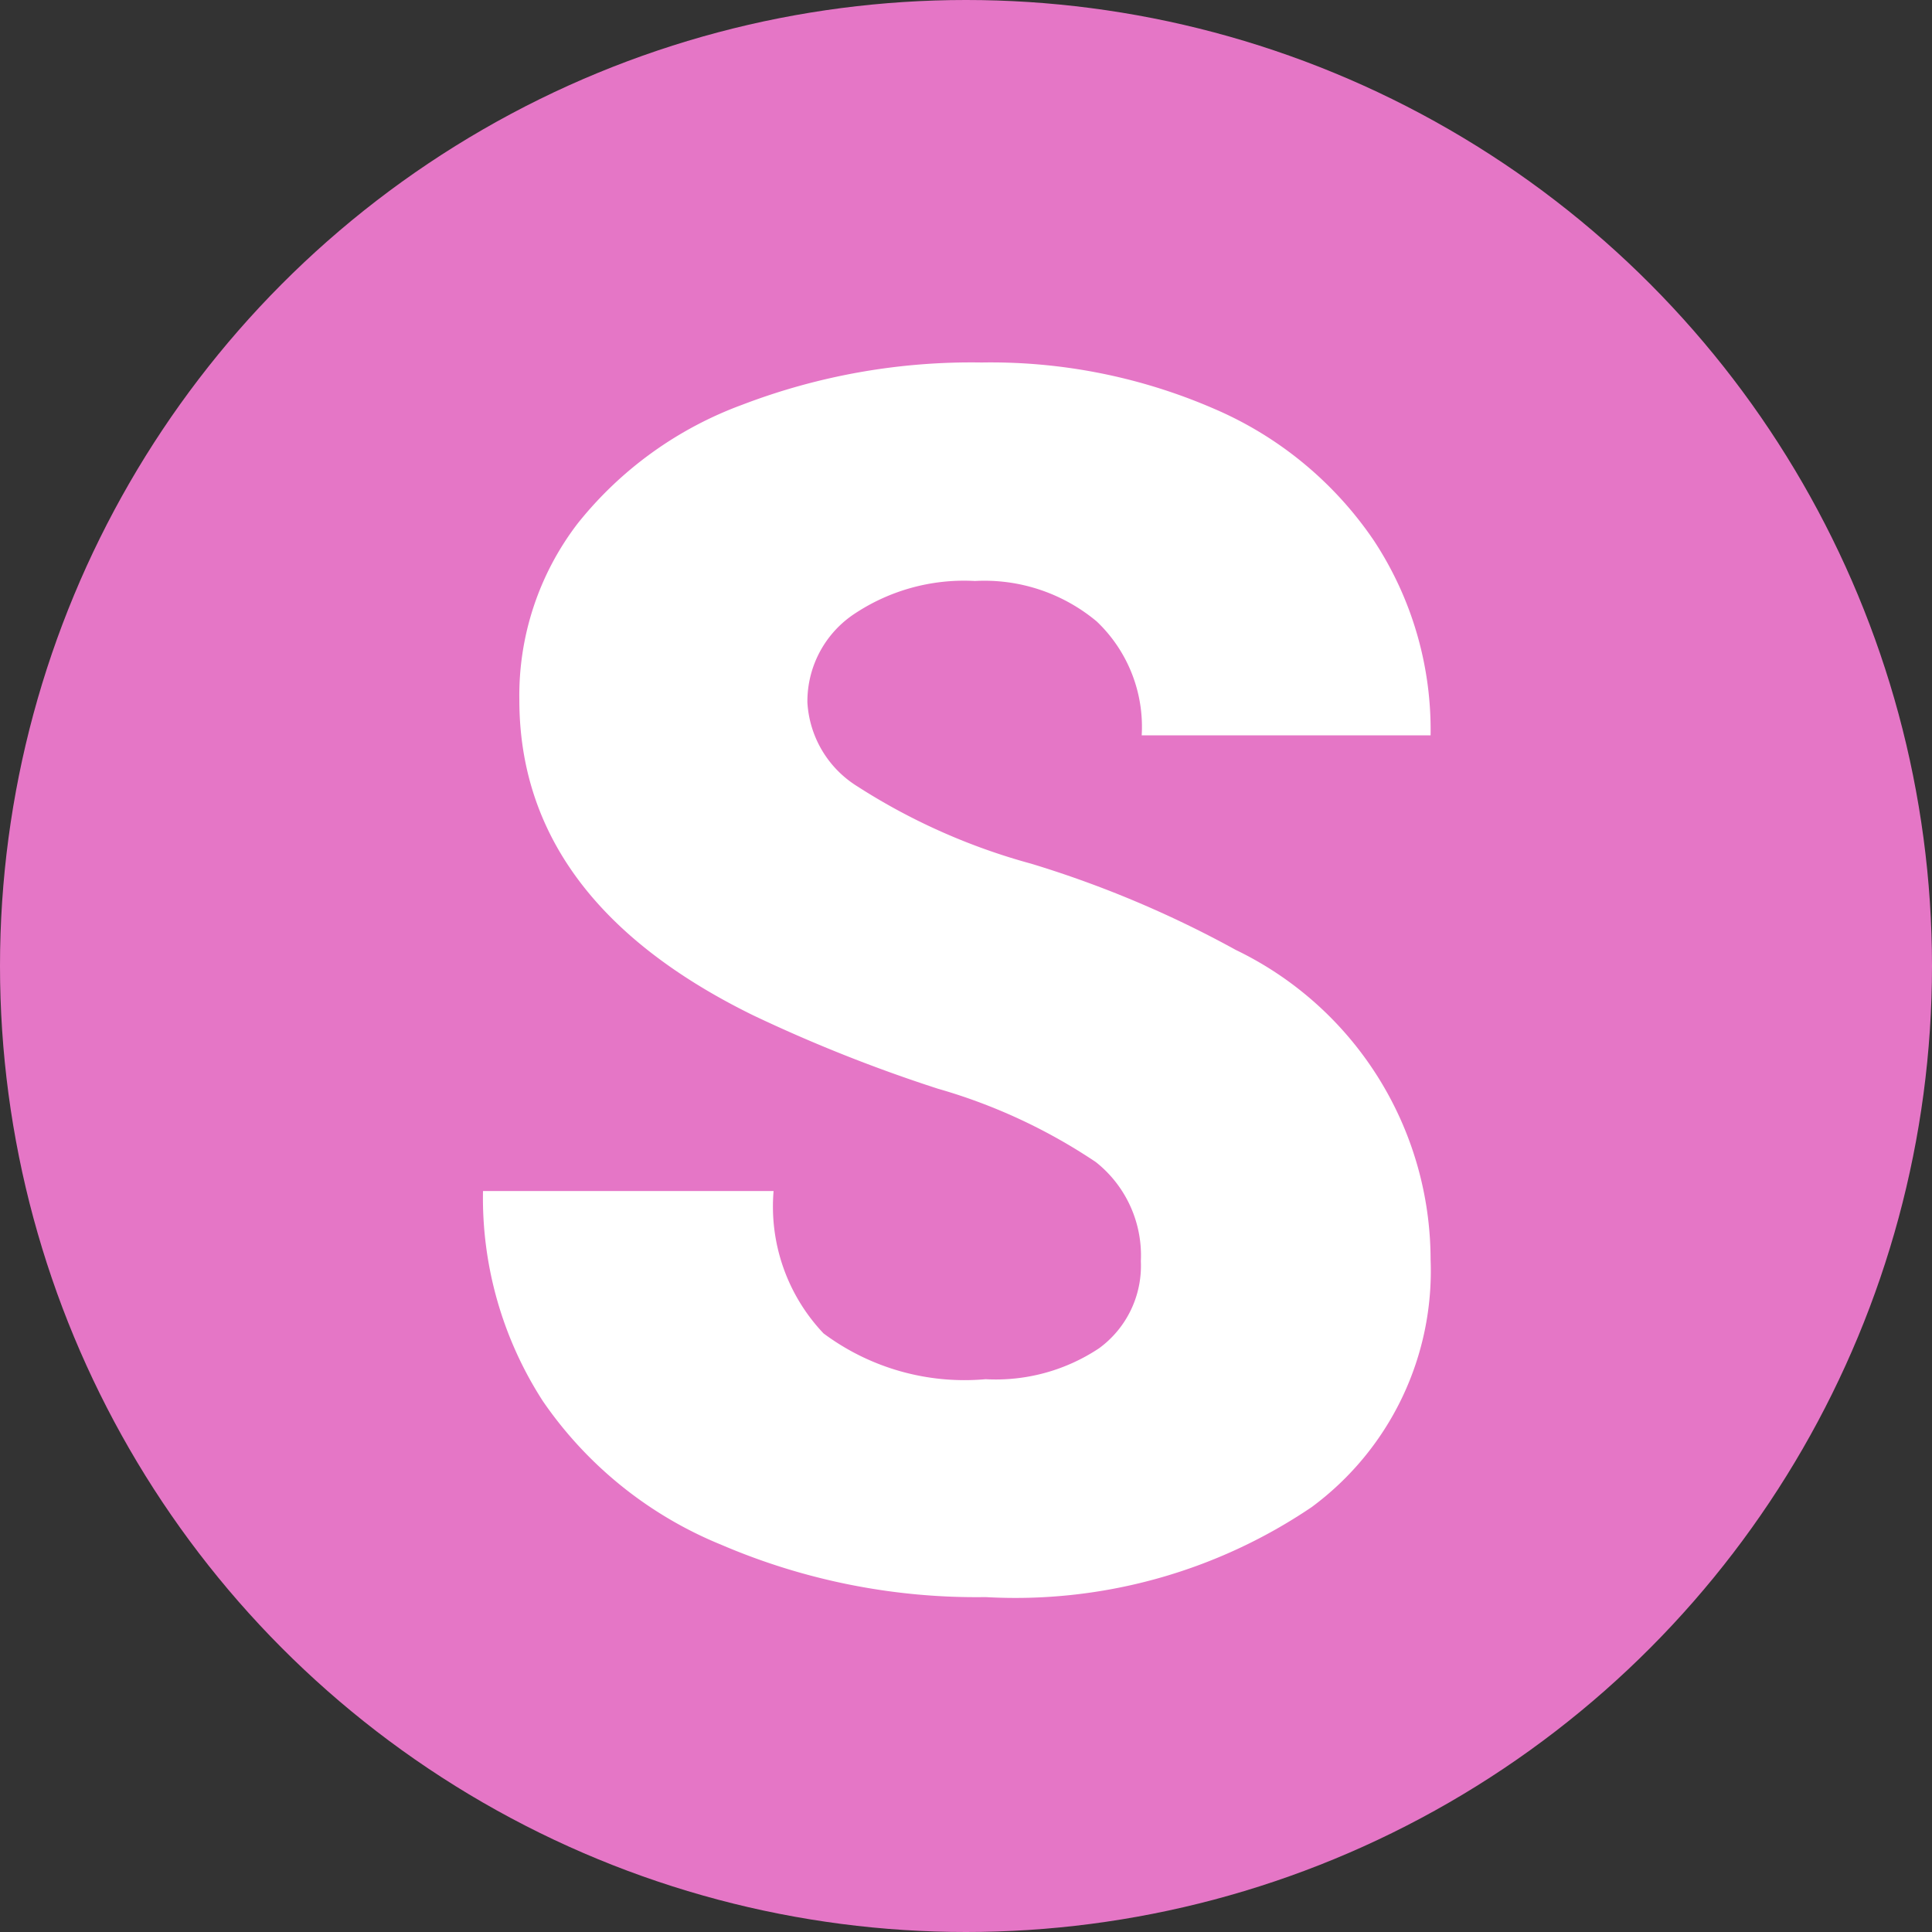 <svg xmlns="http://www.w3.org/2000/svg" width="32" height="32" viewBox="0 0 32 32">
  <rect x="0" y="0" width="32" height="32" fill="#333333" stroke="none"/>
  <defs>
    <style>
      .cls-1 {
        fill: #e576c6;
      }

      .cls-2 {
        fill: #fff;
      }
    </style>
  </defs>
  <g id="Stubborn" transform="translate(-540 -522)">
    <circle id="椭圆_11" data-name="椭圆 11" class="cls-1" cx="16" cy="16" r="16" transform="translate(540 522)"/>
    <path id="路径_100" data-name="路径 100" class="cls-2" d="M11.771-5.291a1.972,1.972,0,0,0-.745-1.641A9.261,9.261,0,0,0,8.408-8.148,25.118,25.118,0,0,1,5.346-9.365q-3.869-1.9-3.869-5.223a4.683,4.683,0,0,1,.964-2.919,6.234,6.234,0,0,1,2.728-1.969,10.614,10.614,0,0,1,3.965-.7,9.285,9.285,0,0,1,3.849.766,6.093,6.093,0,0,1,2.646,2.181A5.7,5.7,0,0,1,16.57-14H11.785a2.406,2.406,0,0,0-.745-1.887,2.9,2.9,0,0,0-2.017-.67,3.275,3.275,0,0,0-2.03.567,1.741,1.741,0,0,0-.745,1.442,1.753,1.753,0,0,0,.82,1.388,10.345,10.345,0,0,0,2.885,1.285,17.672,17.672,0,0,1,3.391,1.429A5.7,5.7,0,0,1,16.57-5.318a4.861,4.861,0,0,1-1.969,4.1A8.757,8.757,0,0,1,9.2.273,10.714,10.714,0,0,1,4.819-.595,6.607,6.607,0,0,1,1.866-2.974,6.2,6.2,0,0,1,.875-6.453H5.688a3.053,3.053,0,0,0,.827,2.358A3.91,3.91,0,0,0,9.2-3.336a3.088,3.088,0,0,0,1.88-.513A1.692,1.692,0,0,0,11.771-5.291Z" transform="translate(547.125 548.18)"/>
  </g>
</svg>
